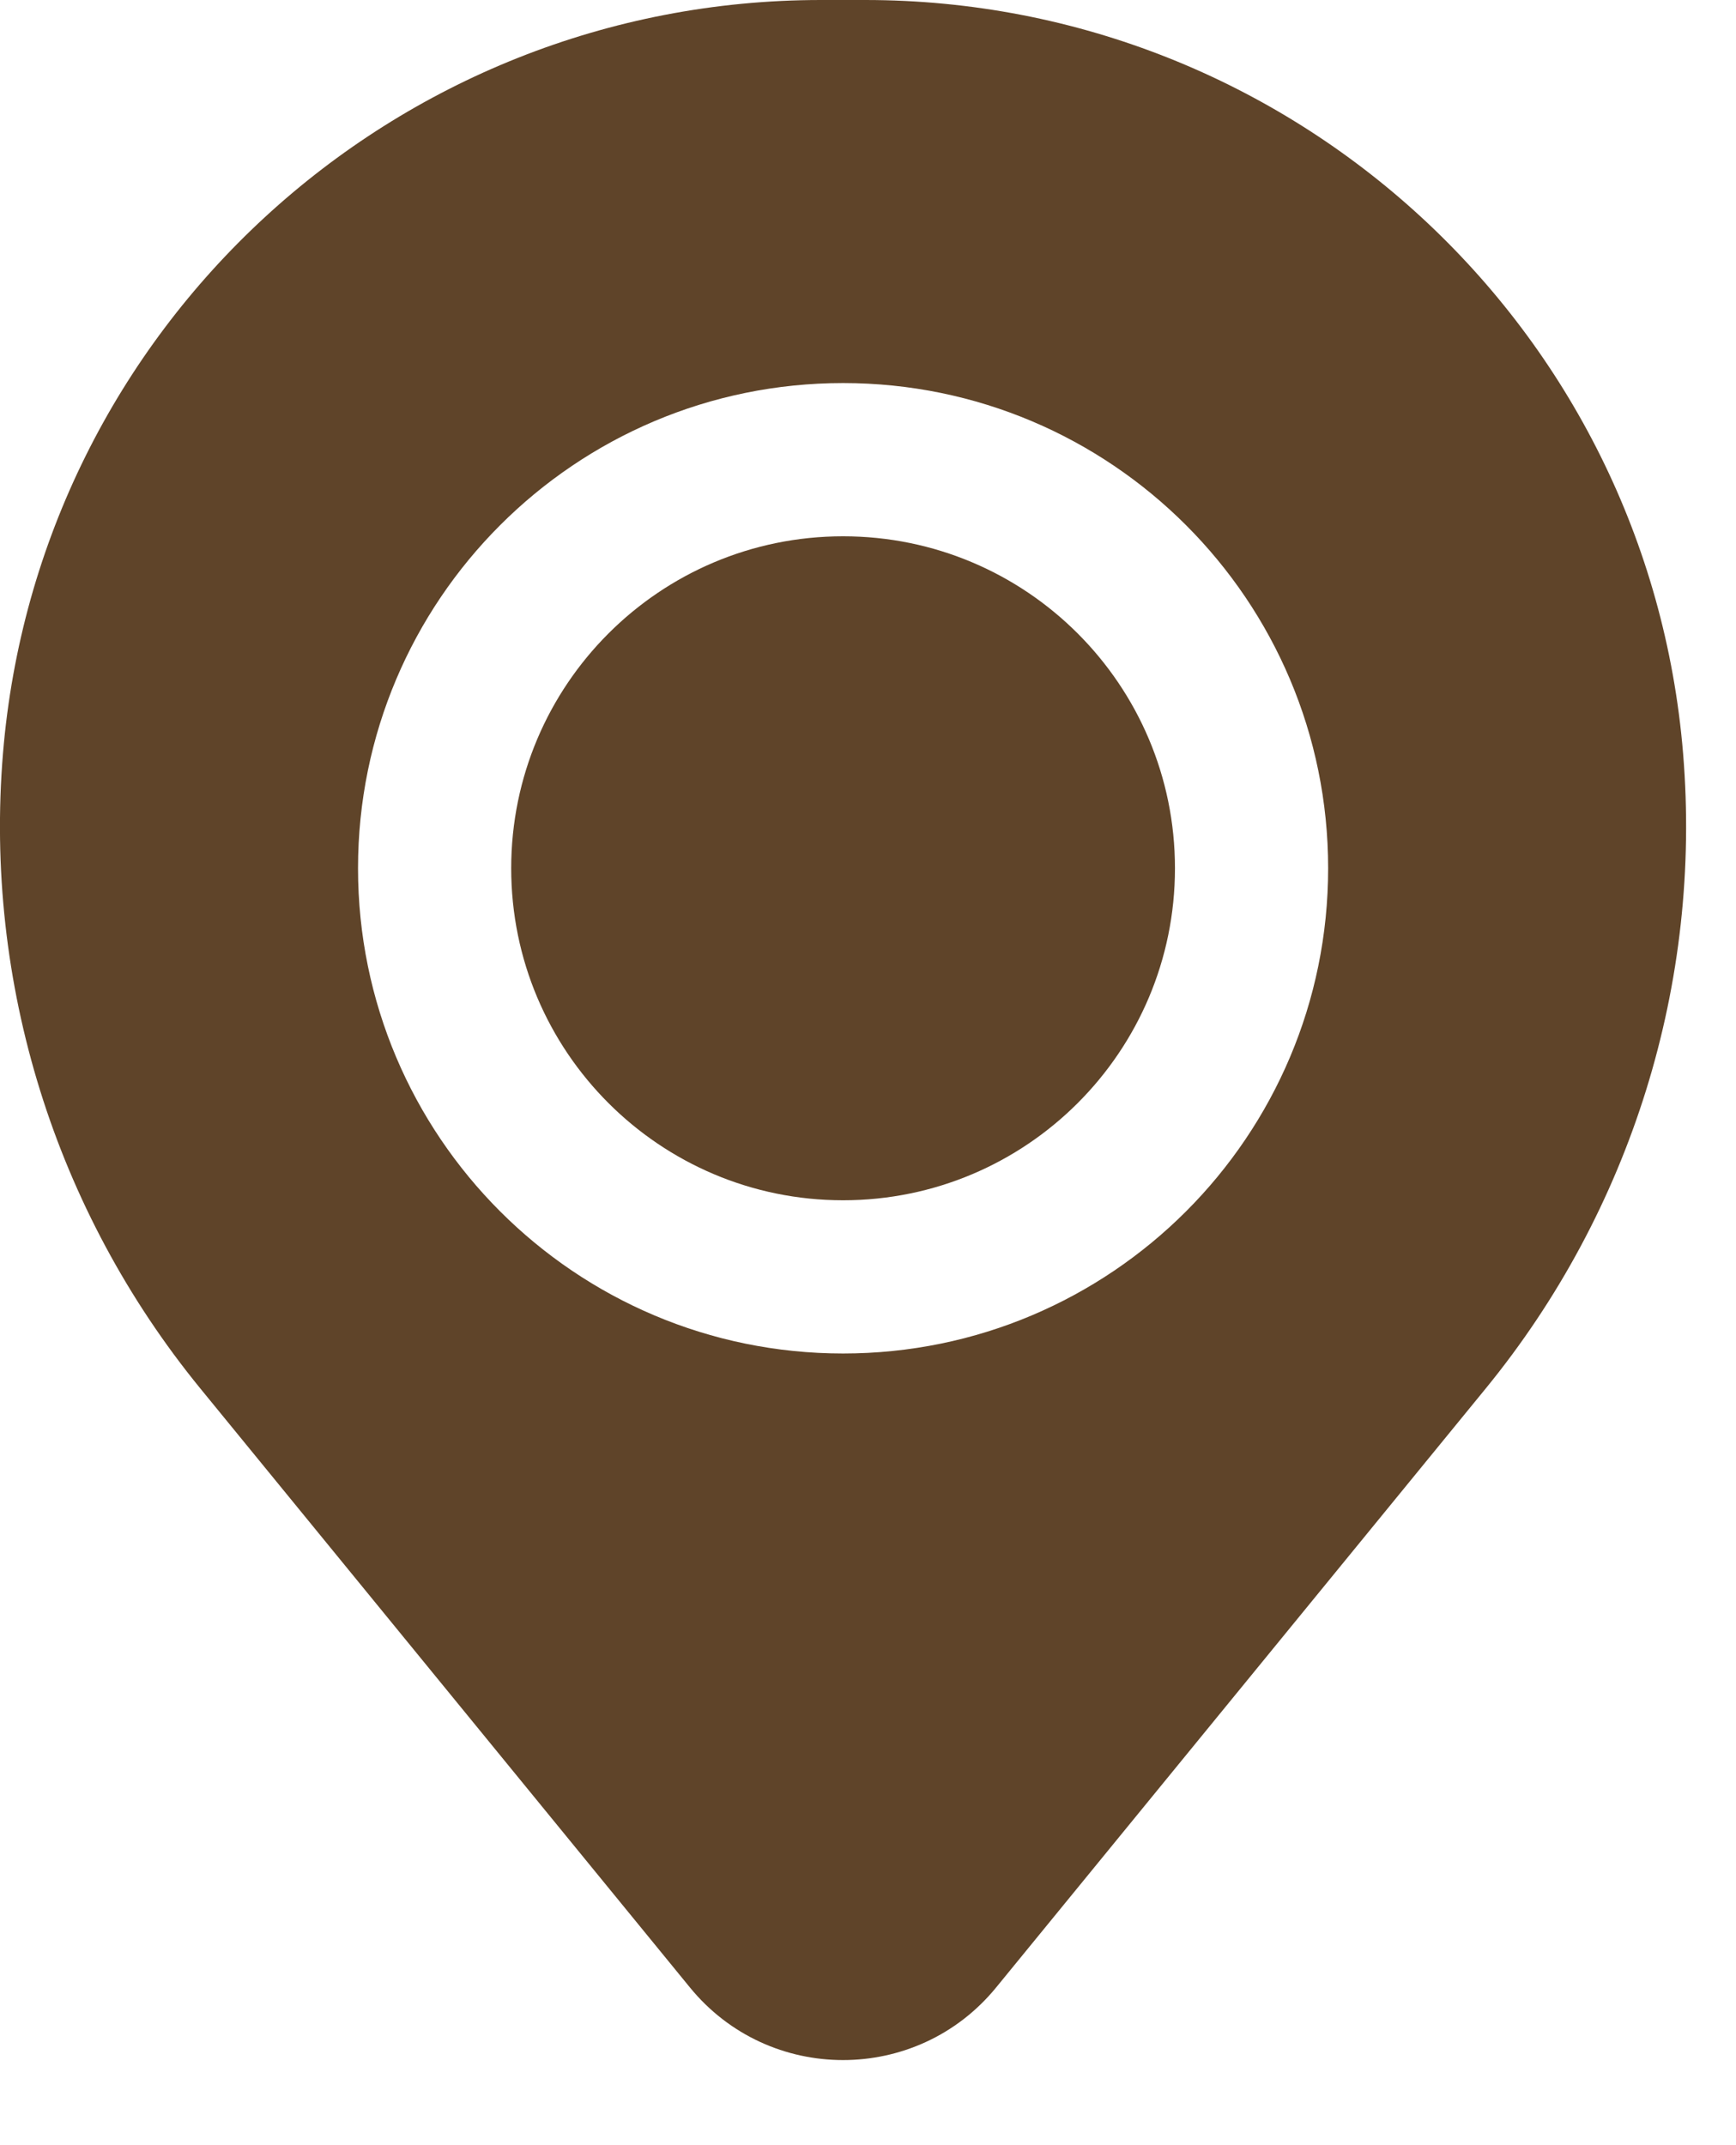<?xml version="1.0" encoding="UTF-8"?> <svg xmlns="http://www.w3.org/2000/svg" width="17" height="21" viewBox="0 0 17 21" fill="none"><path d="M5.006 8.5C5.006 6.705 6.461 5.25 8.256 5.25C10.051 5.25 11.506 6.705 11.506 8.5C11.506 10.295 10.051 11.75 8.256 11.75C6.461 11.75 5.006 10.295 5.006 8.5Z" fill="#5F4429"></path><path fill-rule="evenodd" clip-rule="evenodd" d="M0.029 7.377C0.373 3.208 3.857 0 8.04 0H8.472C12.655 0 16.139 3.208 16.482 7.377C16.667 9.622 15.974 11.851 14.548 13.594L9.755 19.456C8.98 20.404 7.531 20.404 6.756 19.456L1.963 13.594C0.538 11.851 -0.156 9.622 0.029 7.377ZM8.256 3.75C5.633 3.75 3.506 5.877 3.506 8.5C3.506 11.123 5.633 13.25 8.256 13.25C10.879 13.25 13.006 11.123 13.006 8.5C13.006 5.877 10.879 3.75 8.256 3.75Z" fill="#5F4429"></path></svg> 